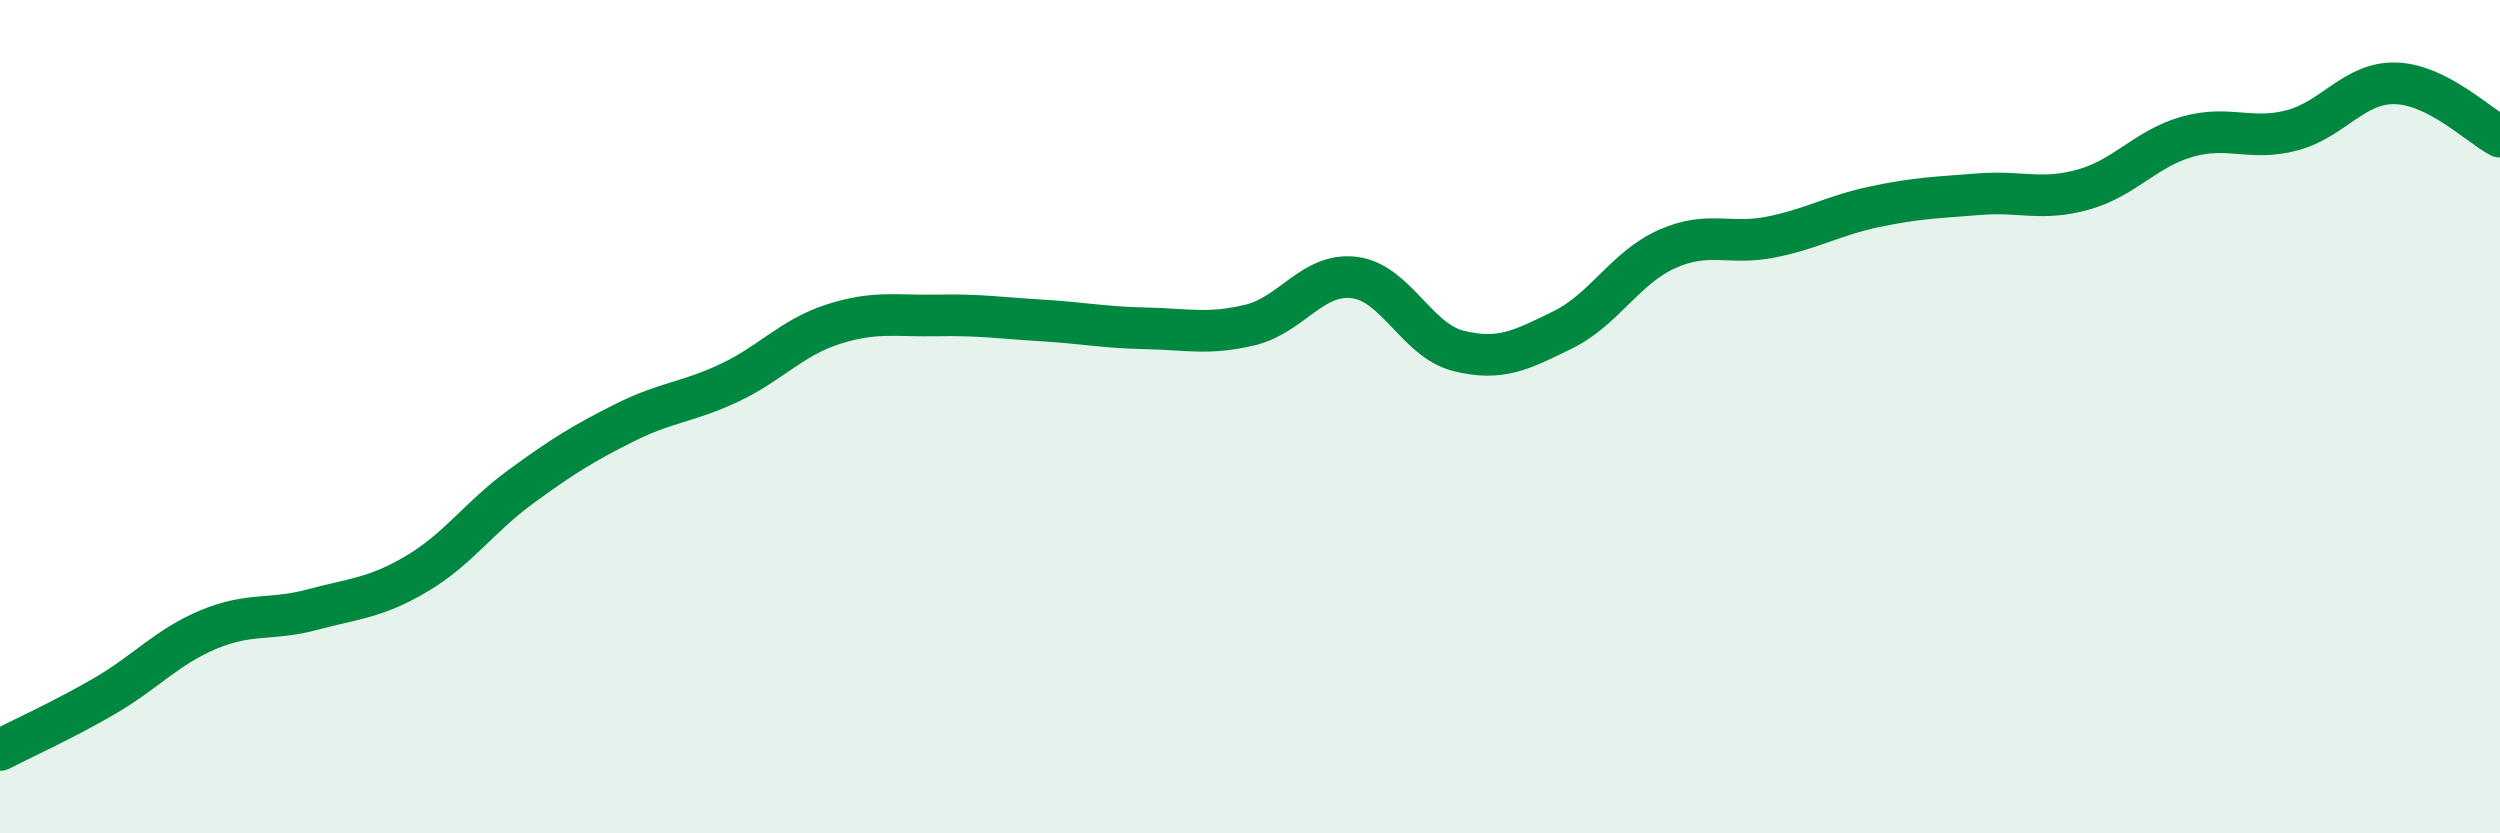 
    <svg width="60" height="20" viewBox="0 0 60 20" xmlns="http://www.w3.org/2000/svg">
      <path
        d="M 0,18 C 0.5,17.74 1.5,17.29 2.5,16.71 C 3.5,16.13 4,15.53 5,15.11 C 6,14.69 6.5,14.9 7.5,14.63 C 8.5,14.36 9,14.36 10,13.77 C 11,13.18 11.5,12.41 12.5,11.68 C 13.5,10.95 14,10.64 15,10.14 C 16,9.64 16.5,9.66 17.5,9.19 C 18.5,8.72 19,8.1 20,7.78 C 21,7.46 21.5,7.59 22.5,7.57 C 23.5,7.55 24,7.63 25,7.69 C 26,7.75 26.5,7.86 27.5,7.88 C 28.5,7.9 29,8.04 30,7.8 C 31,7.56 31.5,6.54 32.5,6.66 C 33.5,6.78 34,8.17 35,8.42 C 36,8.67 36.5,8.41 37.5,7.92 C 38.5,7.43 39,6.43 40,5.98 C 41,5.53 41.5,5.89 42.5,5.69 C 43.5,5.49 44,5.17 45,4.96 C 46,4.75 46.5,4.74 47.5,4.66 C 48.5,4.58 49,4.83 50,4.55 C 51,4.27 51.5,3.56 52.5,3.28 C 53.5,3 54,3.39 55,3.13 C 56,2.87 56.5,1.97 57.5,2 C 58.5,2.03 59.5,3.02 60,3.28L60 20L0 20Z"
        fill="#008740"
        opacity="0.1"
        stroke-linecap="round"
        stroke-linejoin="round"
      />
      <path
        d="M 0,18 C 0.5,17.74 1.5,17.29 2.5,16.71 C 3.5,16.13 4,15.53 5,15.11 C 6,14.69 6.5,14.9 7.5,14.63 C 8.5,14.36 9,14.36 10,13.77 C 11,13.18 11.5,12.41 12.5,11.68 C 13.5,10.95 14,10.64 15,10.14 C 16,9.64 16.5,9.66 17.5,9.19 C 18.5,8.72 19,8.1 20,7.78 C 21,7.46 21.5,7.59 22.5,7.57 C 23.5,7.55 24,7.63 25,7.69 C 26,7.75 26.5,7.86 27.5,7.88 C 28.5,7.9 29,8.04 30,7.8 C 31,7.56 31.5,6.54 32.5,6.66 C 33.5,6.78 34,8.17 35,8.42 C 36,8.67 36.5,8.41 37.5,7.92 C 38.5,7.43 39,6.43 40,5.98 C 41,5.53 41.5,5.89 42.5,5.69 C 43.5,5.49 44,5.17 45,4.96 C 46,4.75 46.5,4.74 47.5,4.66 C 48.5,4.58 49,4.83 50,4.55 C 51,4.27 51.5,3.56 52.5,3.28 C 53.5,3 54,3.39 55,3.13 C 56,2.87 56.5,1.97 57.5,2 C 58.5,2.03 59.5,3.02 60,3.28"
        stroke="#008740"
        stroke-width="1"
        fill="none"
        stroke-linecap="round"
        stroke-linejoin="round"
      />
    </svg>
  